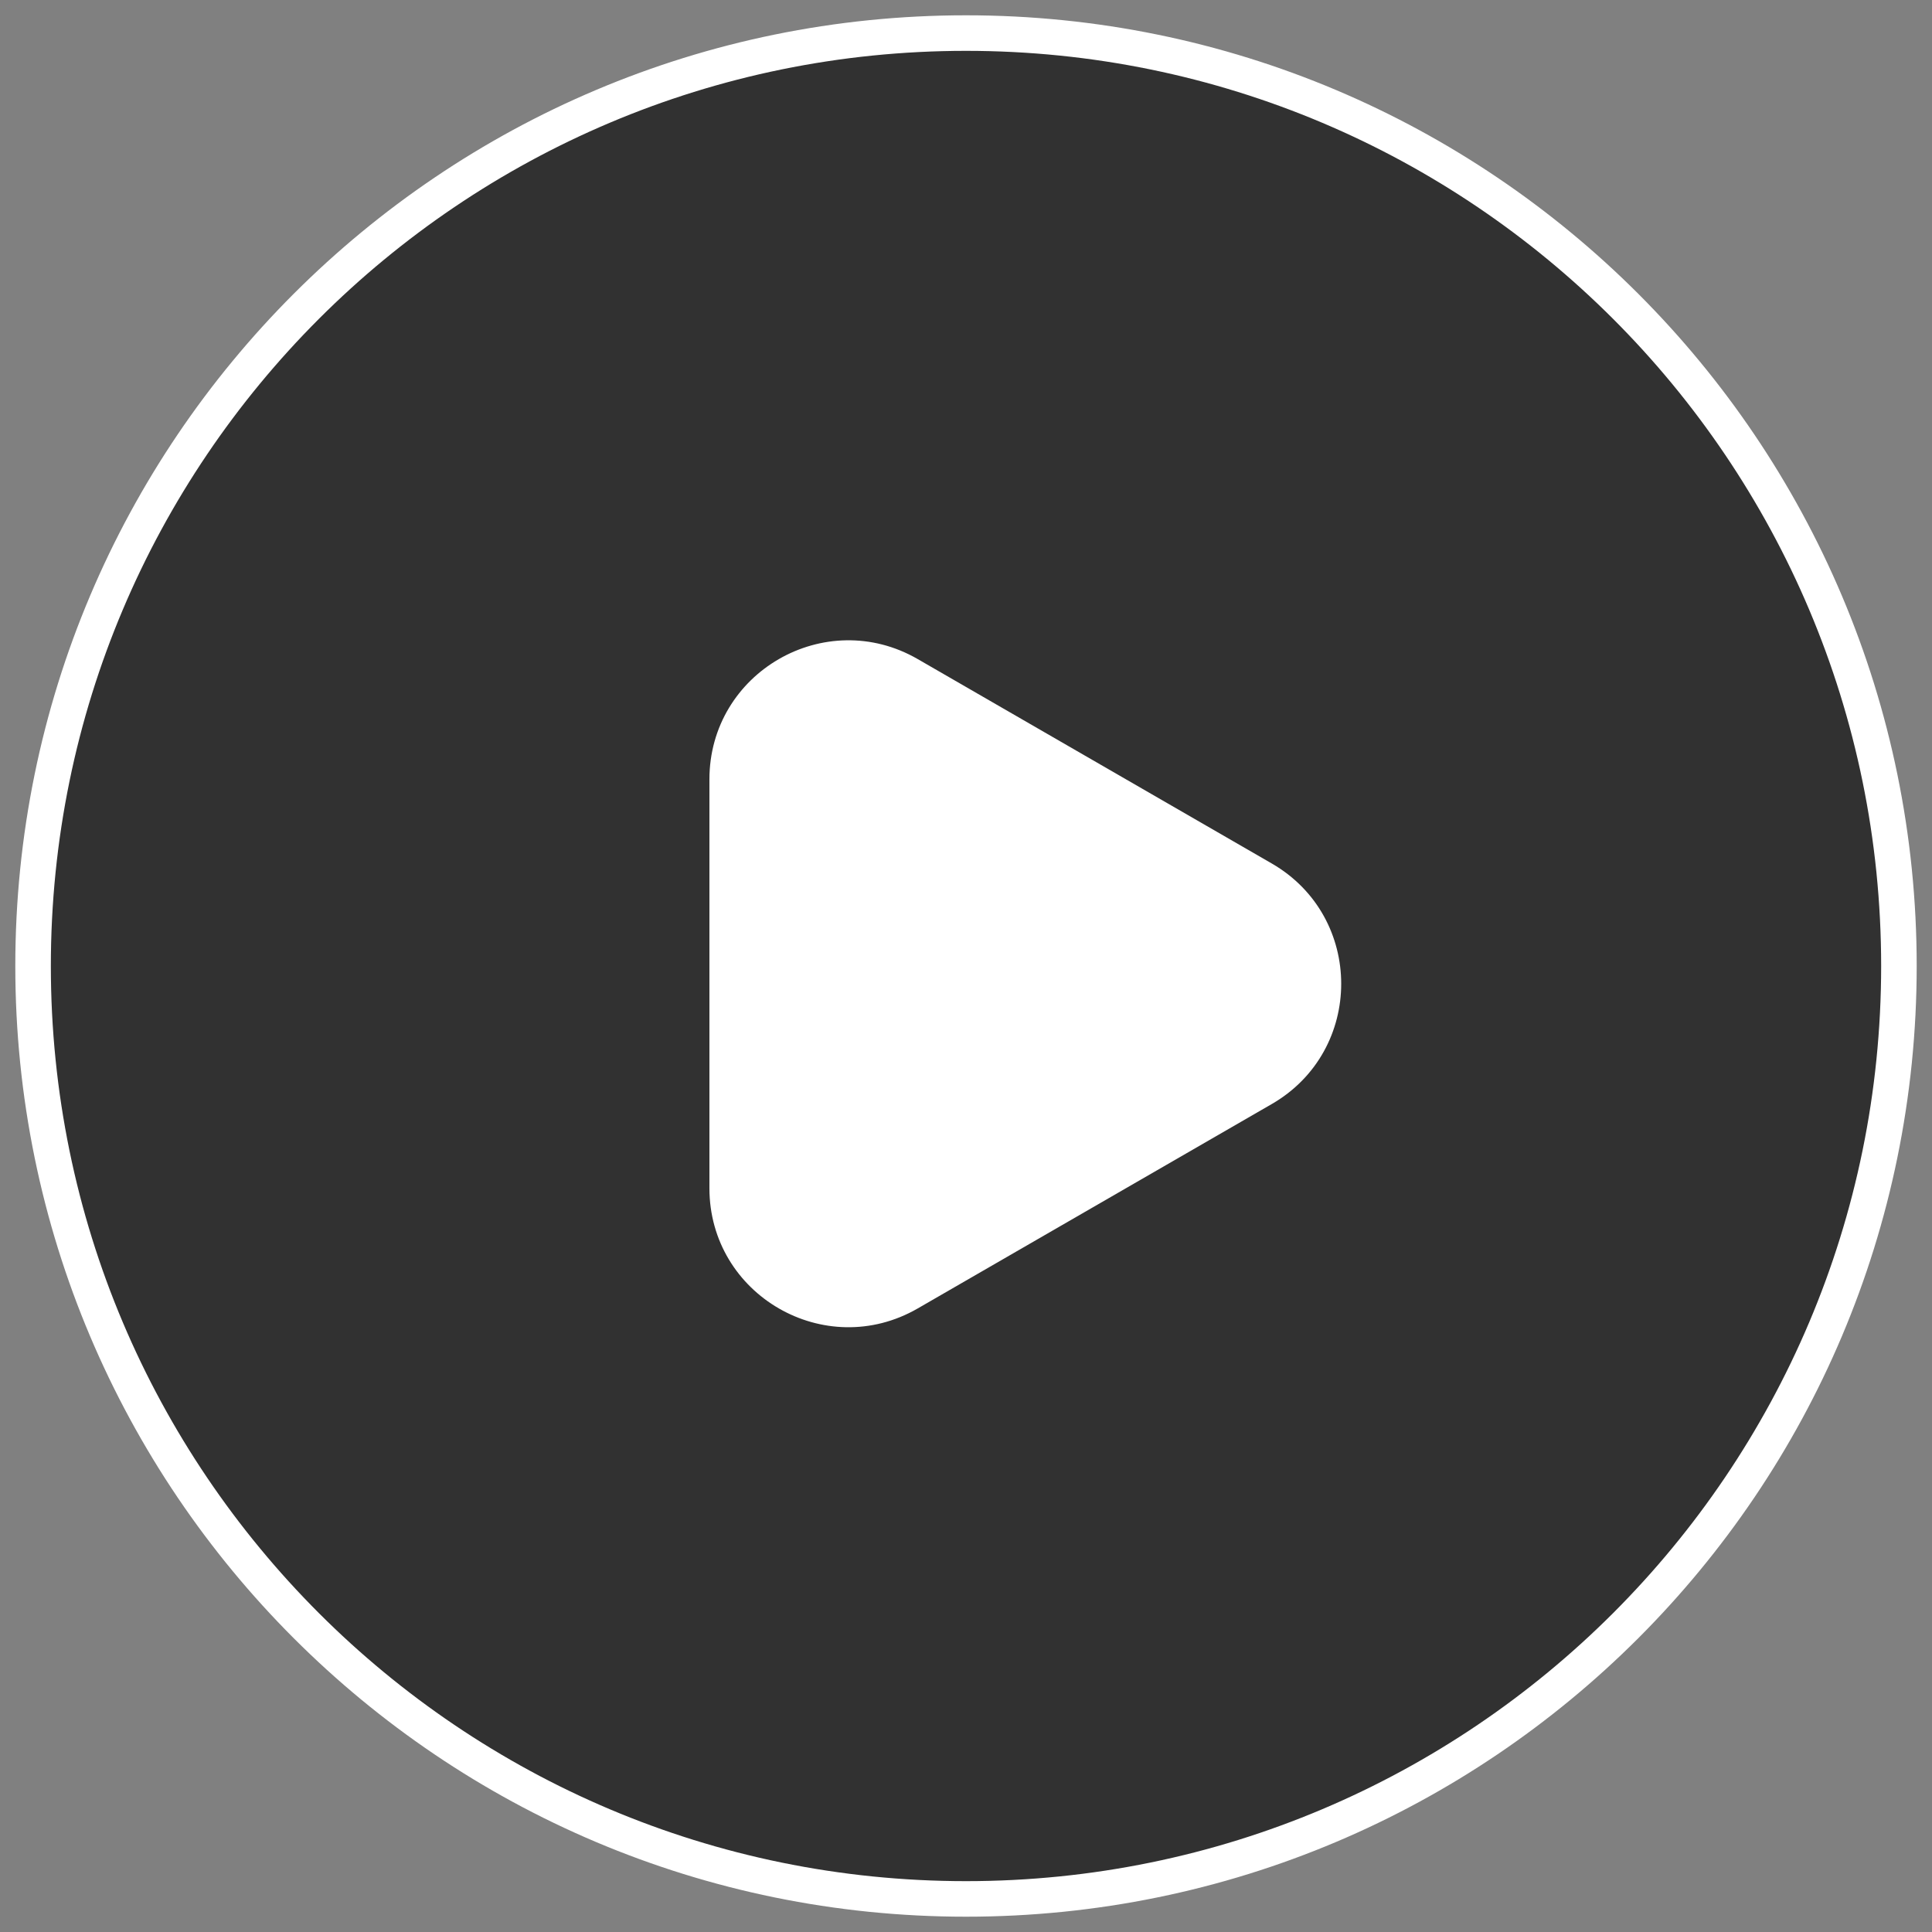 <svg width="108" height="108" viewBox="0 0 108 108" fill="none" xmlns="http://www.w3.org/2000/svg">
<rect x="0" y="0" width="108" height="108" fill="#808080" stroke="none"/>
<g clip-path="url(#clip0_1155_71453)">
<path d="M54 106.151C82.802 106.151 106.151 82.802 106.151 54C106.151 25.198 82.802 1.849 54 1.849C25.198 1.849 1.849 25.198 1.849 54C1.849 82.802 25.198 106.151 54 106.151Z" fill="white" fill-opacity="0.3"/>
<path d="M54 106.151C82.802 106.151 106.151 82.802 106.151 54C106.151 25.198 82.802 1.849 54 1.849C25.198 1.849 1.849 25.198 1.849 54C1.849 82.802 25.198 106.151 54 106.151Z" fill="black" fill-opacity="0.7"/>
<path d="M54 106.151C82.802 106.151 106.151 82.802 106.151 54C106.151 25.198 82.802 1.849 54 1.849C25.198 1.849 1.849 25.198 1.849 54C1.849 82.802 25.198 106.151 54 106.151Z" stroke="white" stroke-width="1.987"/>
<path d="M71.092 48.269C76.268 51.258 76.268 58.728 71.092 61.717L51.303 73.142C46.127 76.13 39.657 72.395 39.657 66.418V43.568C39.657 37.591 46.127 33.856 51.303 36.844L71.092 48.269Z" fill="white"/>
</g>
<defs>
<clipPath id="clip0_1155_71453">
<rect width="108" height="108" fill="white"/>
</clipPath>
</defs>
</svg>
